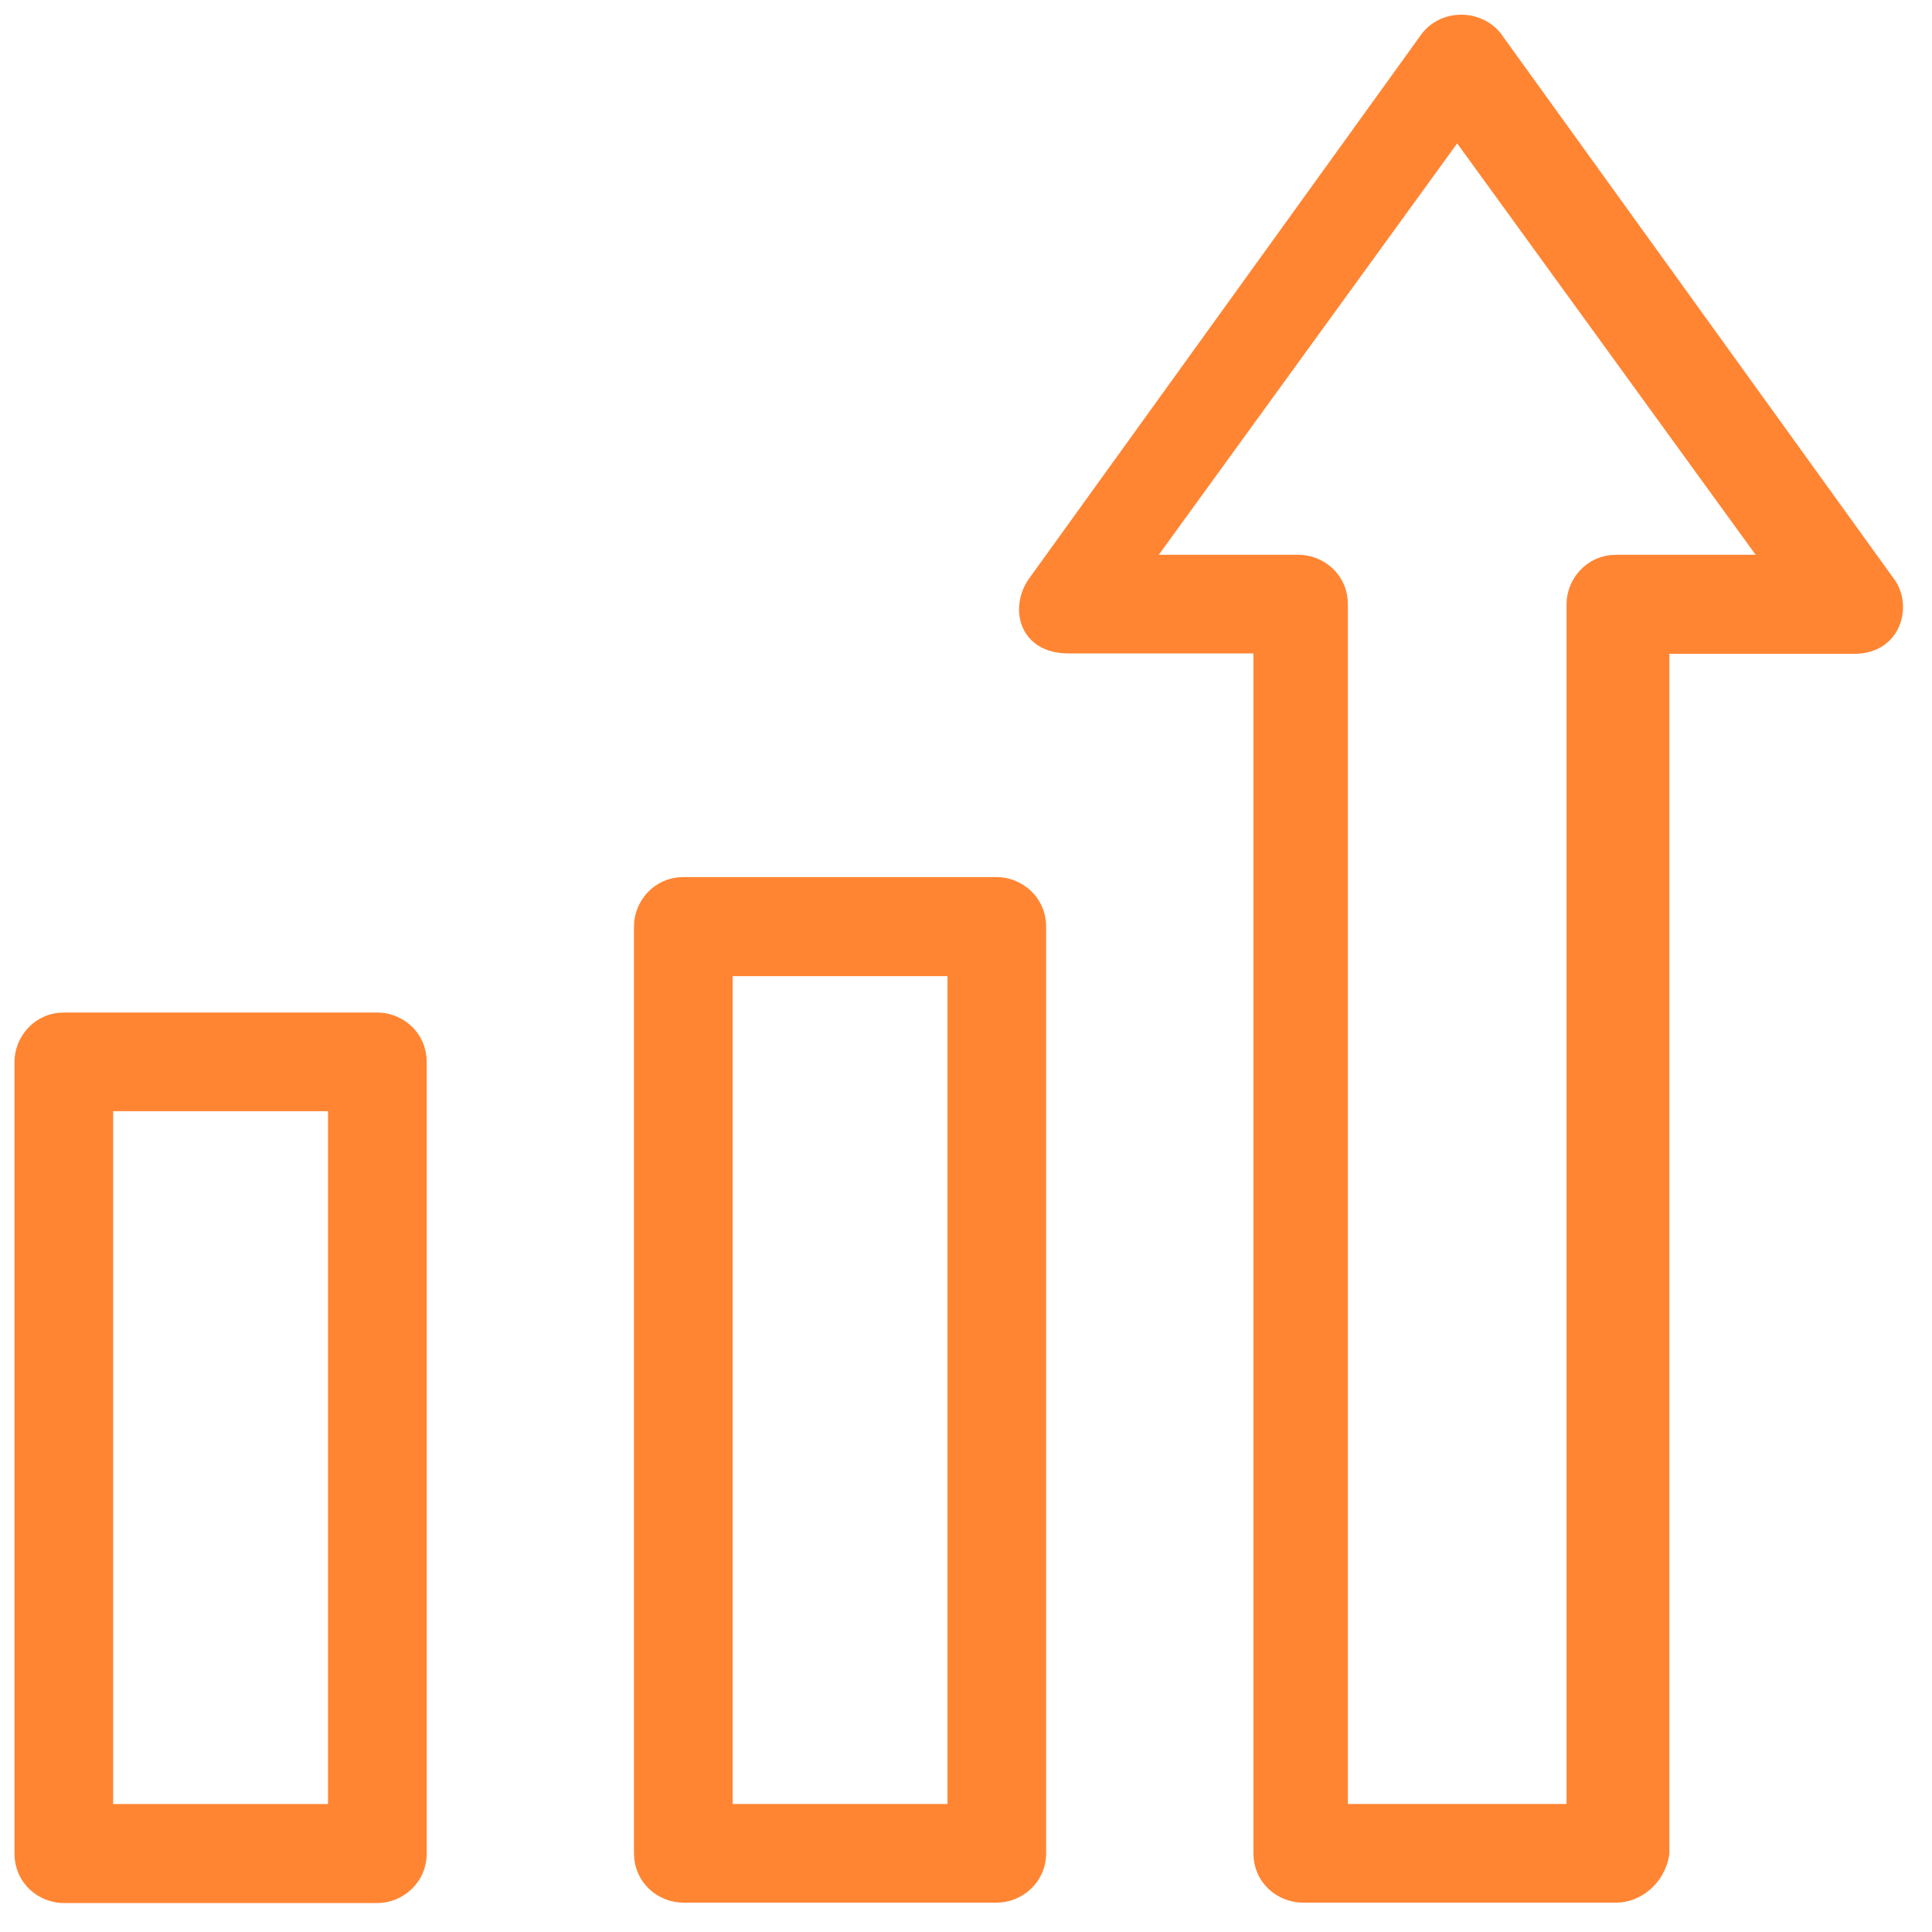 <svg xmlns="http://www.w3.org/2000/svg" width="50" height="50" viewBox="0 0 50 50" fill="none"><path d="M25.798 22.949H17.683C17.071 22.949 16.657 23.462 16.657 23.976V47.964C16.657 48.586 17.17 48.99 17.683 48.99H25.798C26.311 48.99 26.824 48.576 26.824 47.964V23.976C26.824 23.364 26.311 22.949 25.798 22.949ZM24.771 46.937H18.71V25.012H24.771V46.937Z" fill="#FF8533" stroke="#FF8533" stroke-width="0.5"></path><path d="M9.766 26.454H1.652C1.04 26.454 0.625 26.967 0.625 27.481V47.974C0.625 48.596 1.138 49.001 1.652 49.001H9.766C10.279 49.001 10.793 48.586 10.793 47.974V27.481C10.793 26.859 10.279 26.454 9.766 26.454ZM8.739 46.938H2.678V28.507H8.739V46.938Z" fill="#FF8533" stroke="#FF8533" stroke-width="0.5"></path><path d="M48.808 15.121L38.64 1.015C38.226 0.502 37.407 0.502 37.002 1.015L26.834 15.121C26.419 15.704 26.577 16.661 27.653 16.661H32.688V47.964C32.688 48.586 33.201 48.99 33.715 48.99H41.829C42.342 48.99 42.855 48.576 42.954 47.964V16.671H47.989C48.996 16.671 49.213 15.645 48.808 15.121ZM41.819 14.608C41.207 14.608 40.792 15.121 40.792 15.635V46.937H34.731H34.633V15.635C34.633 15.013 34.119 14.608 33.606 14.608H29.499L37.712 3.285L45.926 14.608H41.819Z" fill="#FF8533" stroke="#FF8533" stroke-width="0.5"></path></svg>